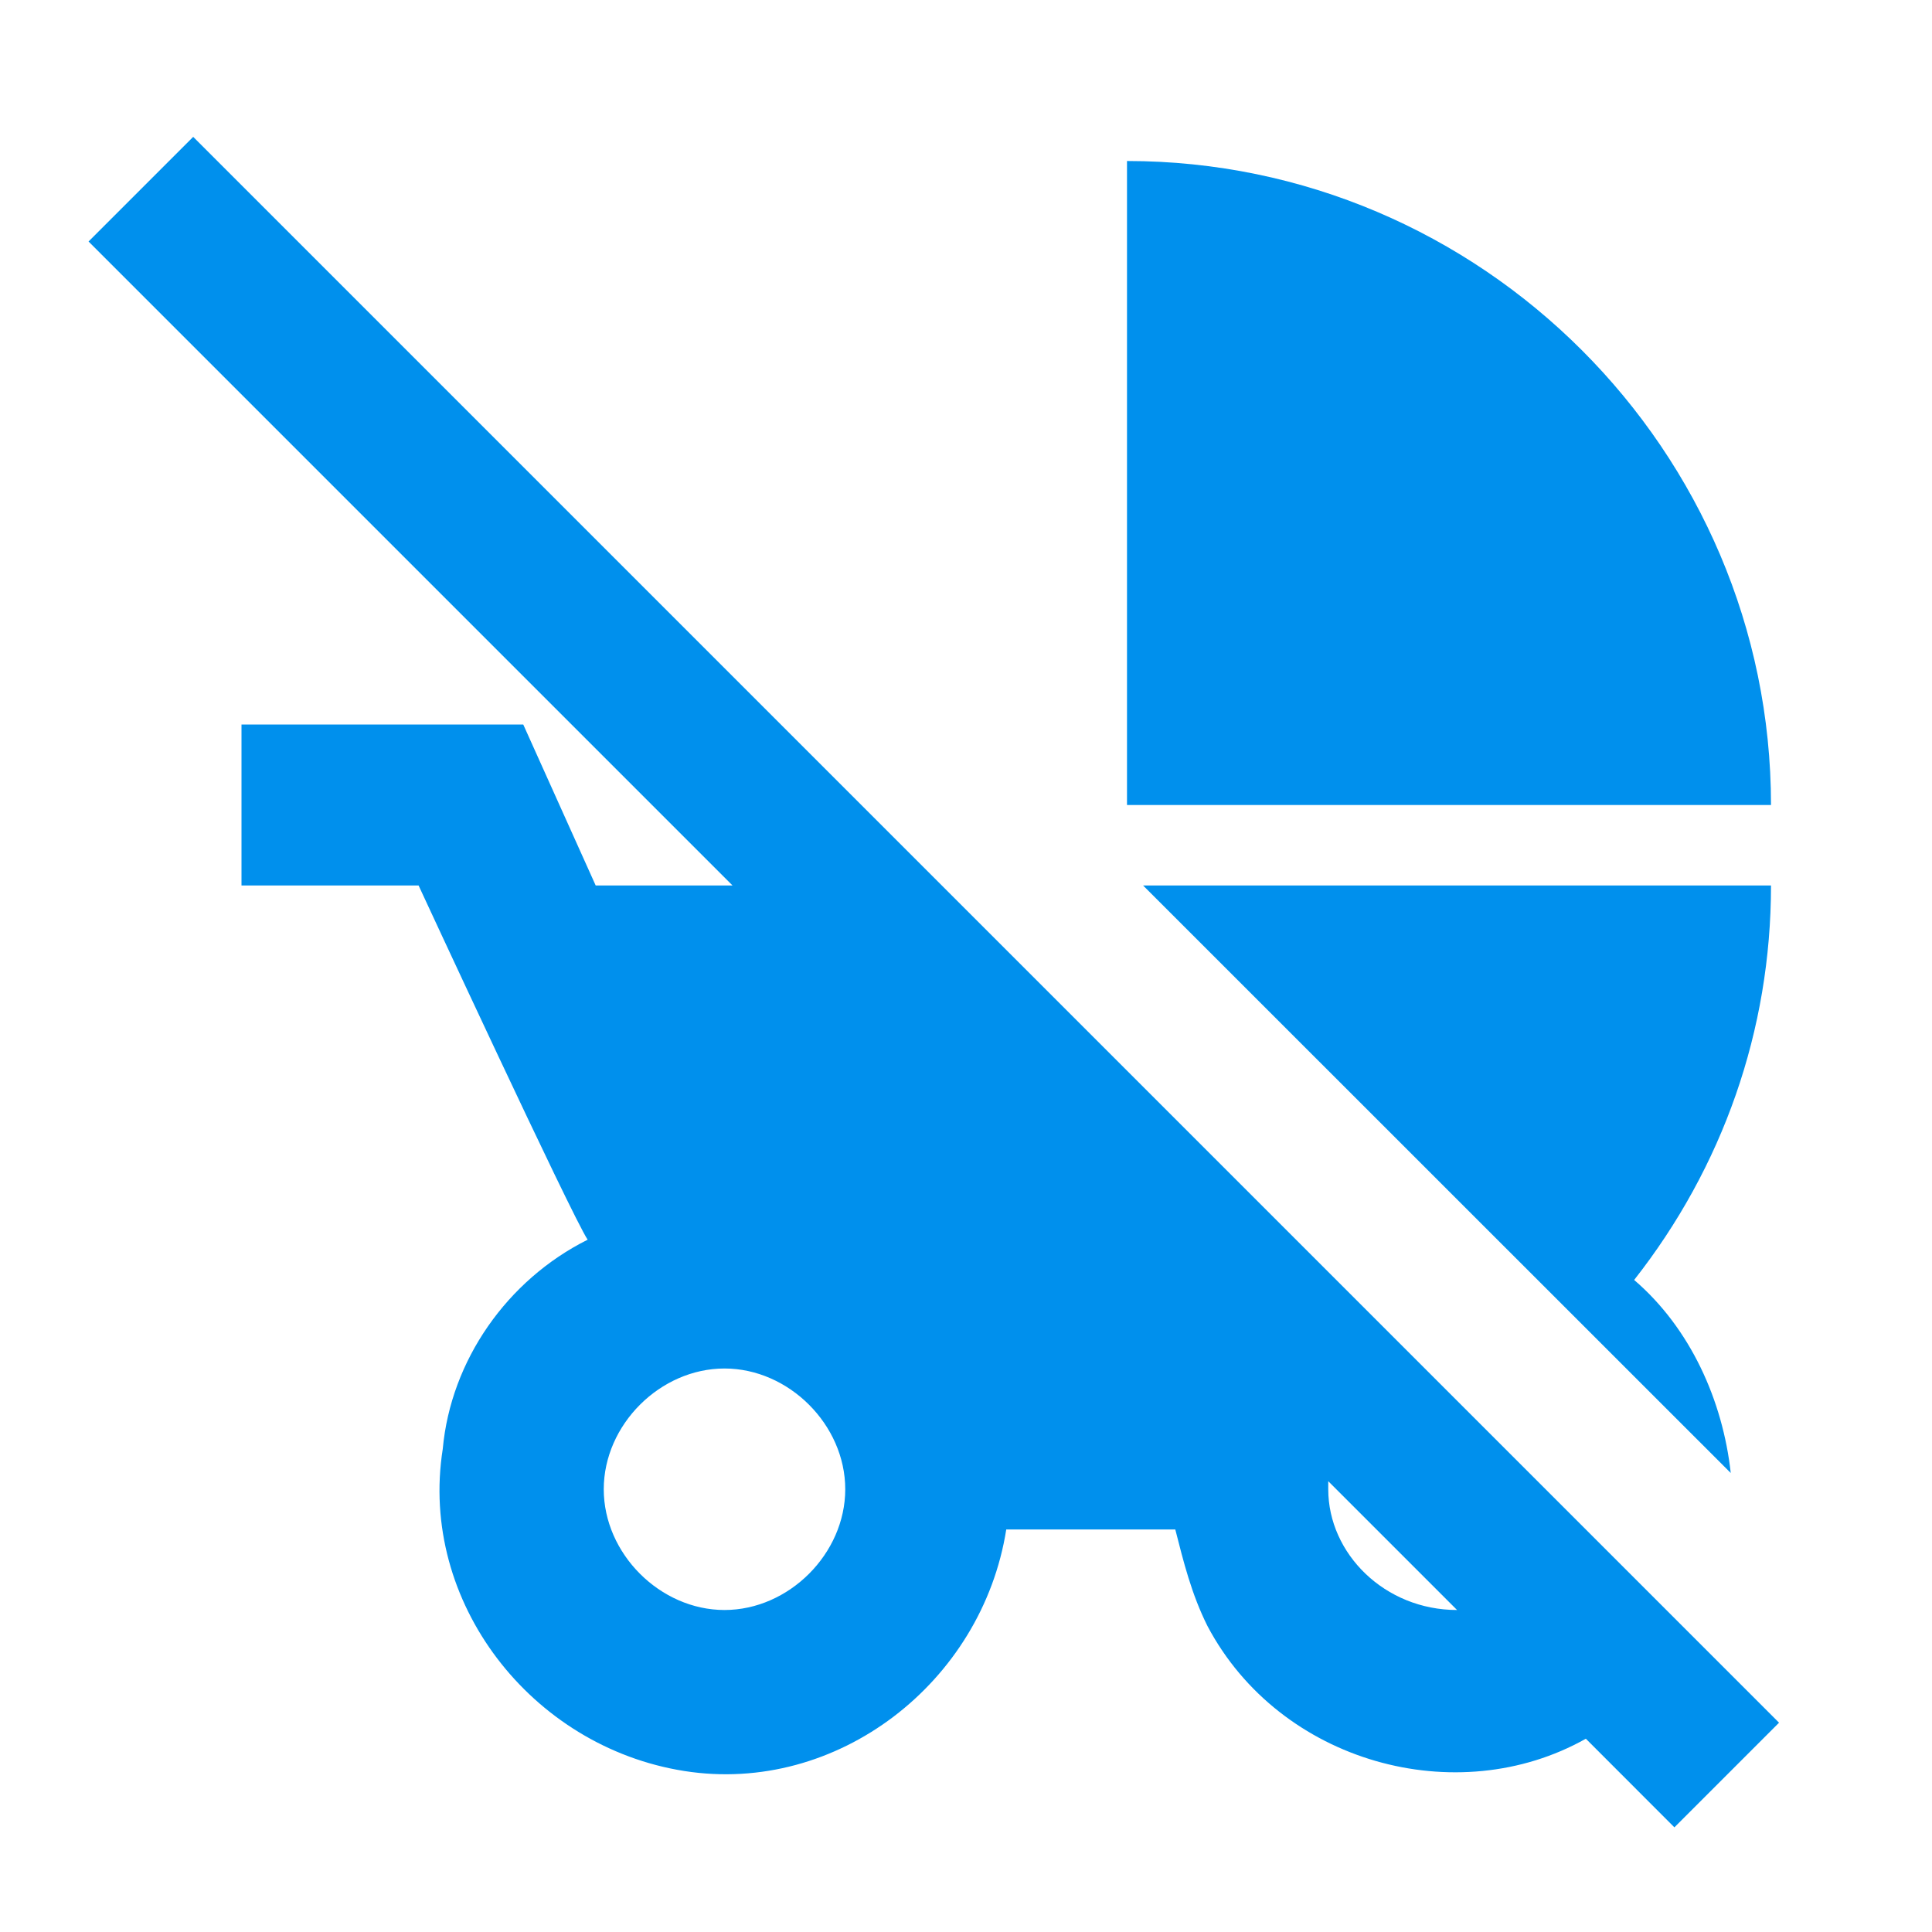 <?xml version="1.0" encoding="utf-8"?>
<!-- Generator: Adobe Illustrator 16.0.0, SVG Export Plug-In . SVG Version: 6.00 Build 0)  -->
<!DOCTYPE svg PUBLIC "-//W3C//DTD SVG 1.1//EN" "http://www.w3.org/Graphics/SVG/1.1/DTD/svg11.dtd">
<svg version="1.1" id="Layer_1" xmlns="http://www.w3.org/2000/svg" xmlns:xlink="http://www.w3.org/1999/xlink" x="0px" y="0px"
	 width="24px" height="24px" viewBox="0 0 24 24" enable-background="new 0 0 24 24" xml:space="preserve">
<path fill="#0090ED" d="M22,10c0-4.4-3.6-8-8-8v8H22 M14.2,11H22c0,1.8-0.6,3.5-1.7,4.9c0.7,0.6,1.101,1.5,1.2,2.398L14.2,11
	 M20.8,22.7l1.3-1.3L2.4,1.7L1.1,3l8,8H7.4L6.5,9H3v2h2.2c0,0,1.9,4.1,2.1,4.4c-1,0.5-1.7,1.5-1.8,2.6c-0.3,1.9,1.1,3.7,3,4
	s3.7-1.1,4-3h2.1c0.102,0.4,0.2,0.8,0.4,1.2c0.9,1.7,3.1,2.3,4.7,1.399L20.8,22.7 M10.5,18.5c0,0.8-0.7,1.5-1.5,1.5
	s-1.5-0.7-1.5-1.5S8.2,17,9,17S10.5,17.7,10.5,18.5 M18.1,20c-0.898,0-1.6-0.7-1.6-1.5v-0.1L18.1,20z"/>
</svg>
